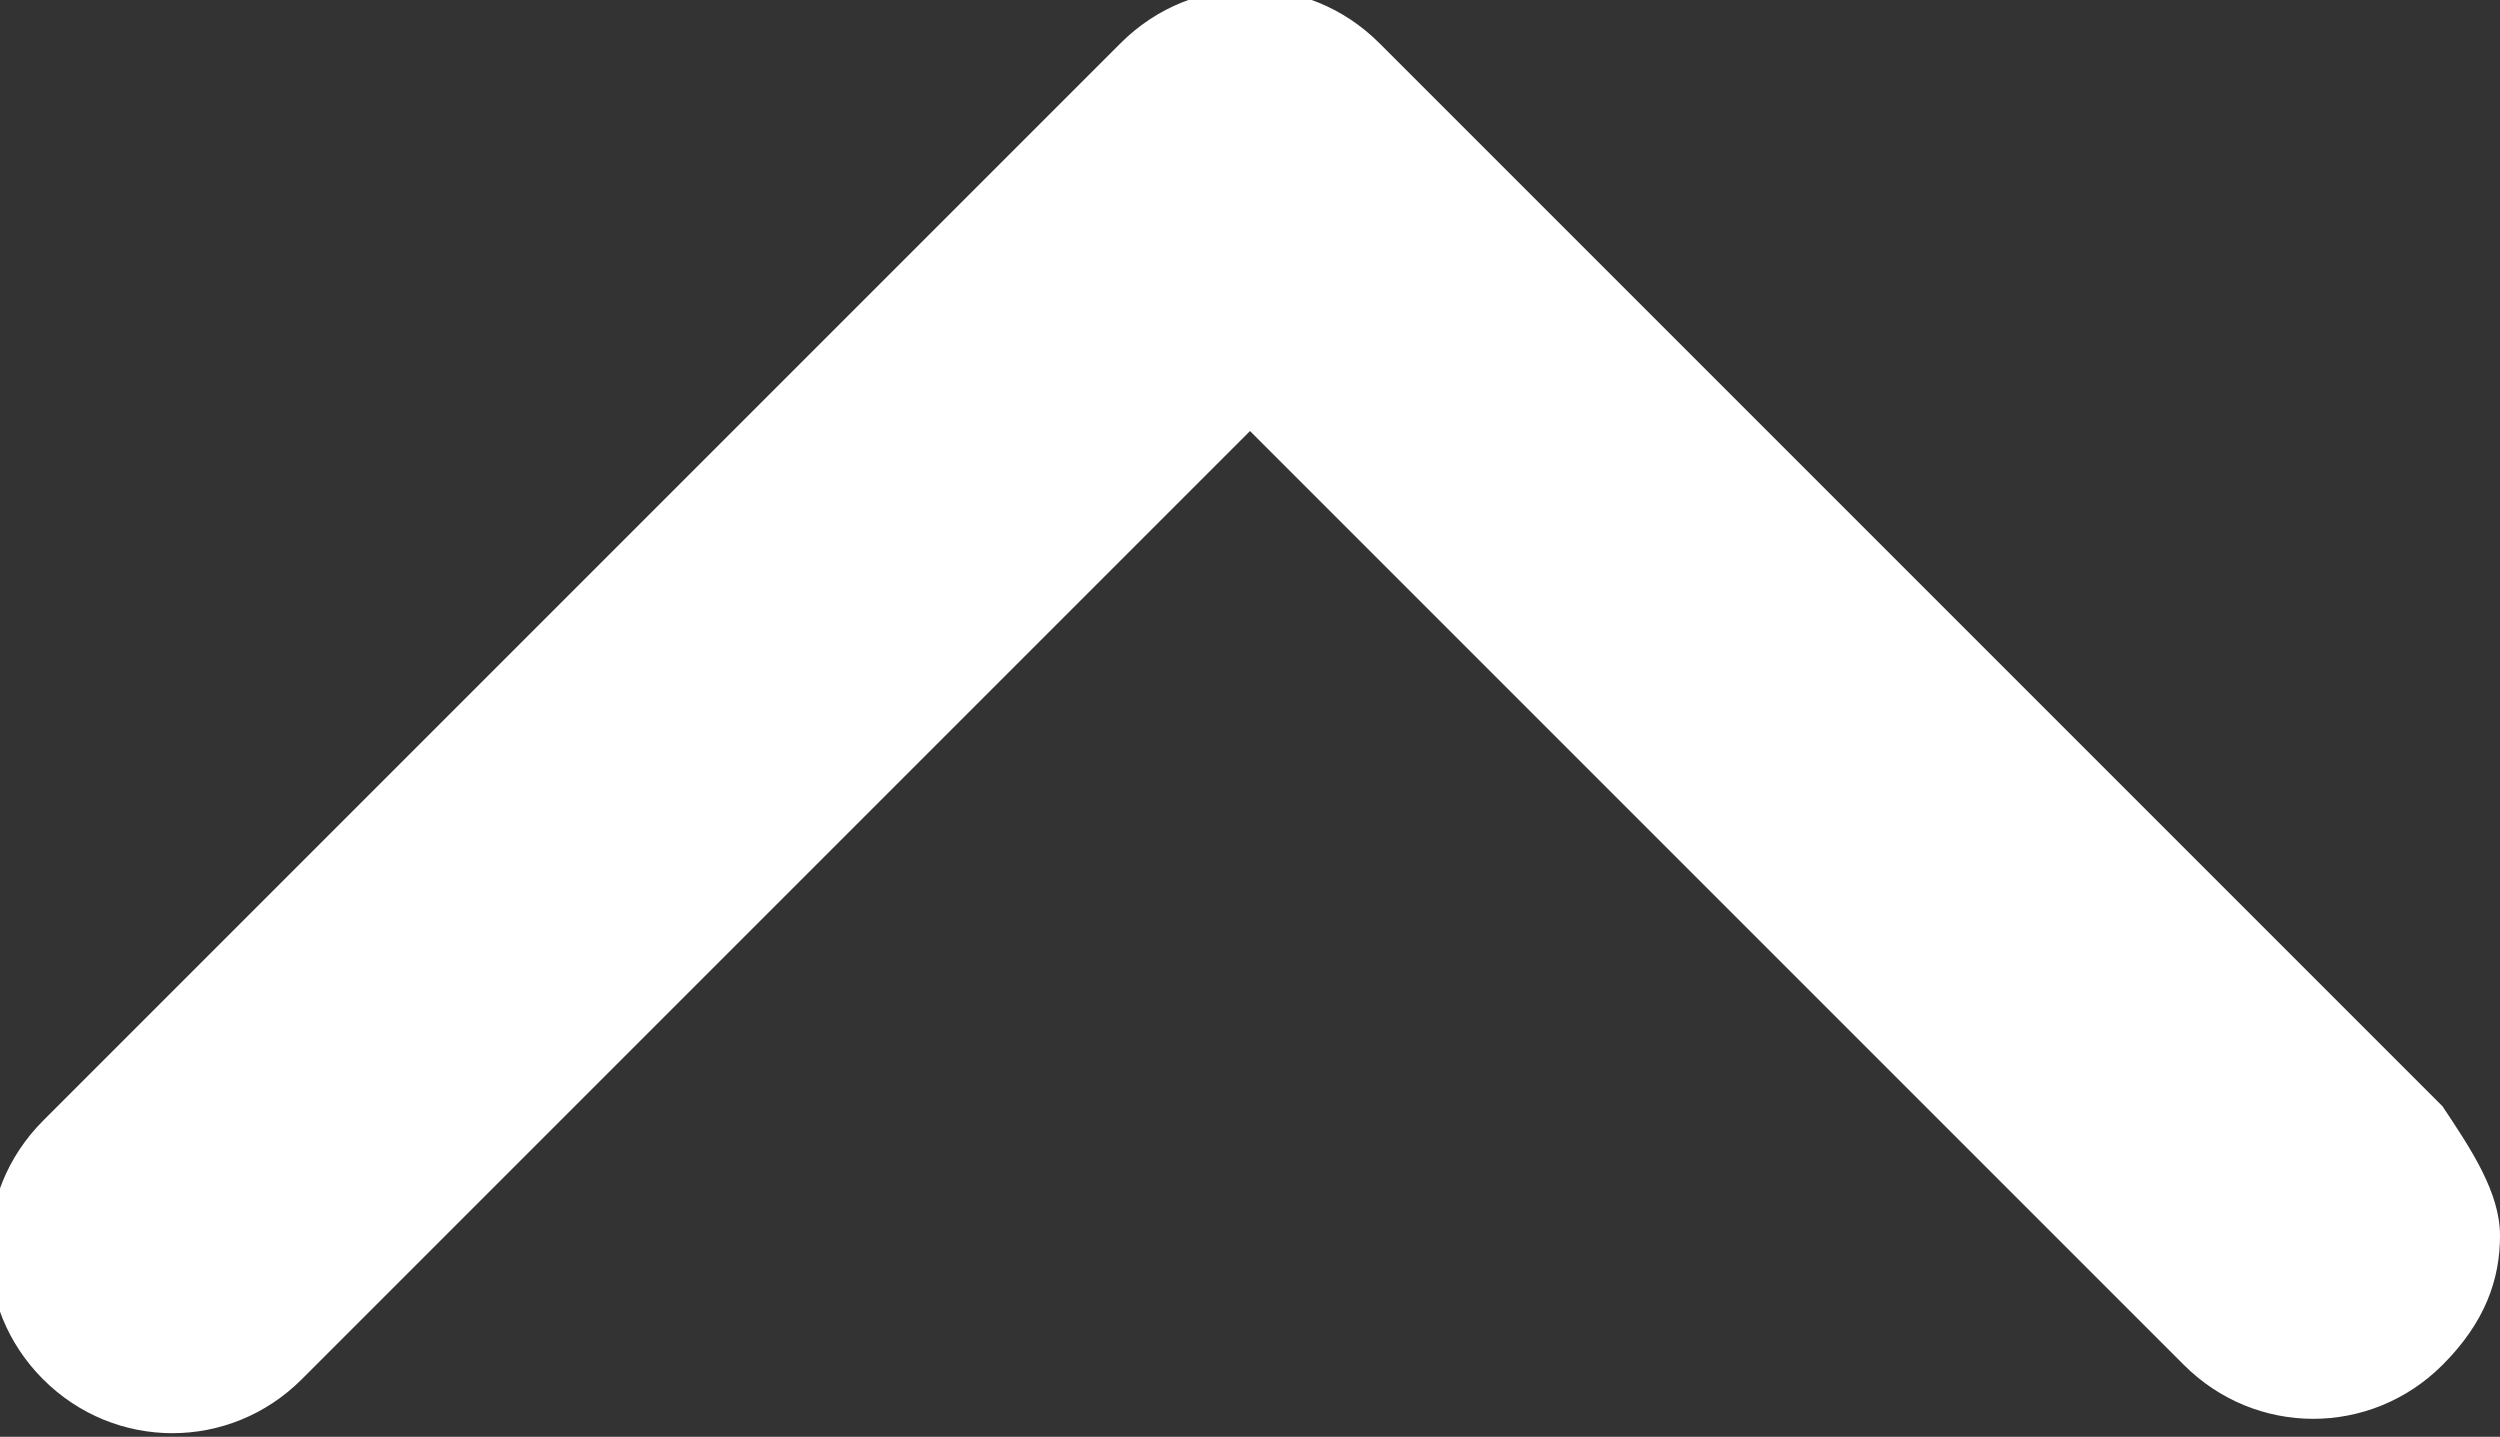<?xml version="1.0" encoding="utf-8"?><svg version="1.1" id="Layer_1" xmlns="http://www.w3.org/2000/svg" xmlns:xlink="http://www.w3.org/1999/xlink" x="0px" y="0px" viewBox="0 0 17.4 10" enable-background="new 0 0 17.4 10" xml:space="preserve"><rect x="0" y="0" width="17.4" height="10" fill="#333333" stroke="none"/><g><path fill="#ffffff" d="M17.4,8.6c0,0.3-0.1,0.6-0.4,0.9c-0.5,0.5-1.3,0.5-1.8,0L8.7,3L2.1,9.6c-0.5,0.5-1.3,0.5-1.8,0s-0.5-1.3,0-1.8l7.5-7.5c0.5-0.5,1.3-0.5,1.8,0L17,7.7C17.2,8,17.4,8.3,17.4,8.6z"/></g></svg>